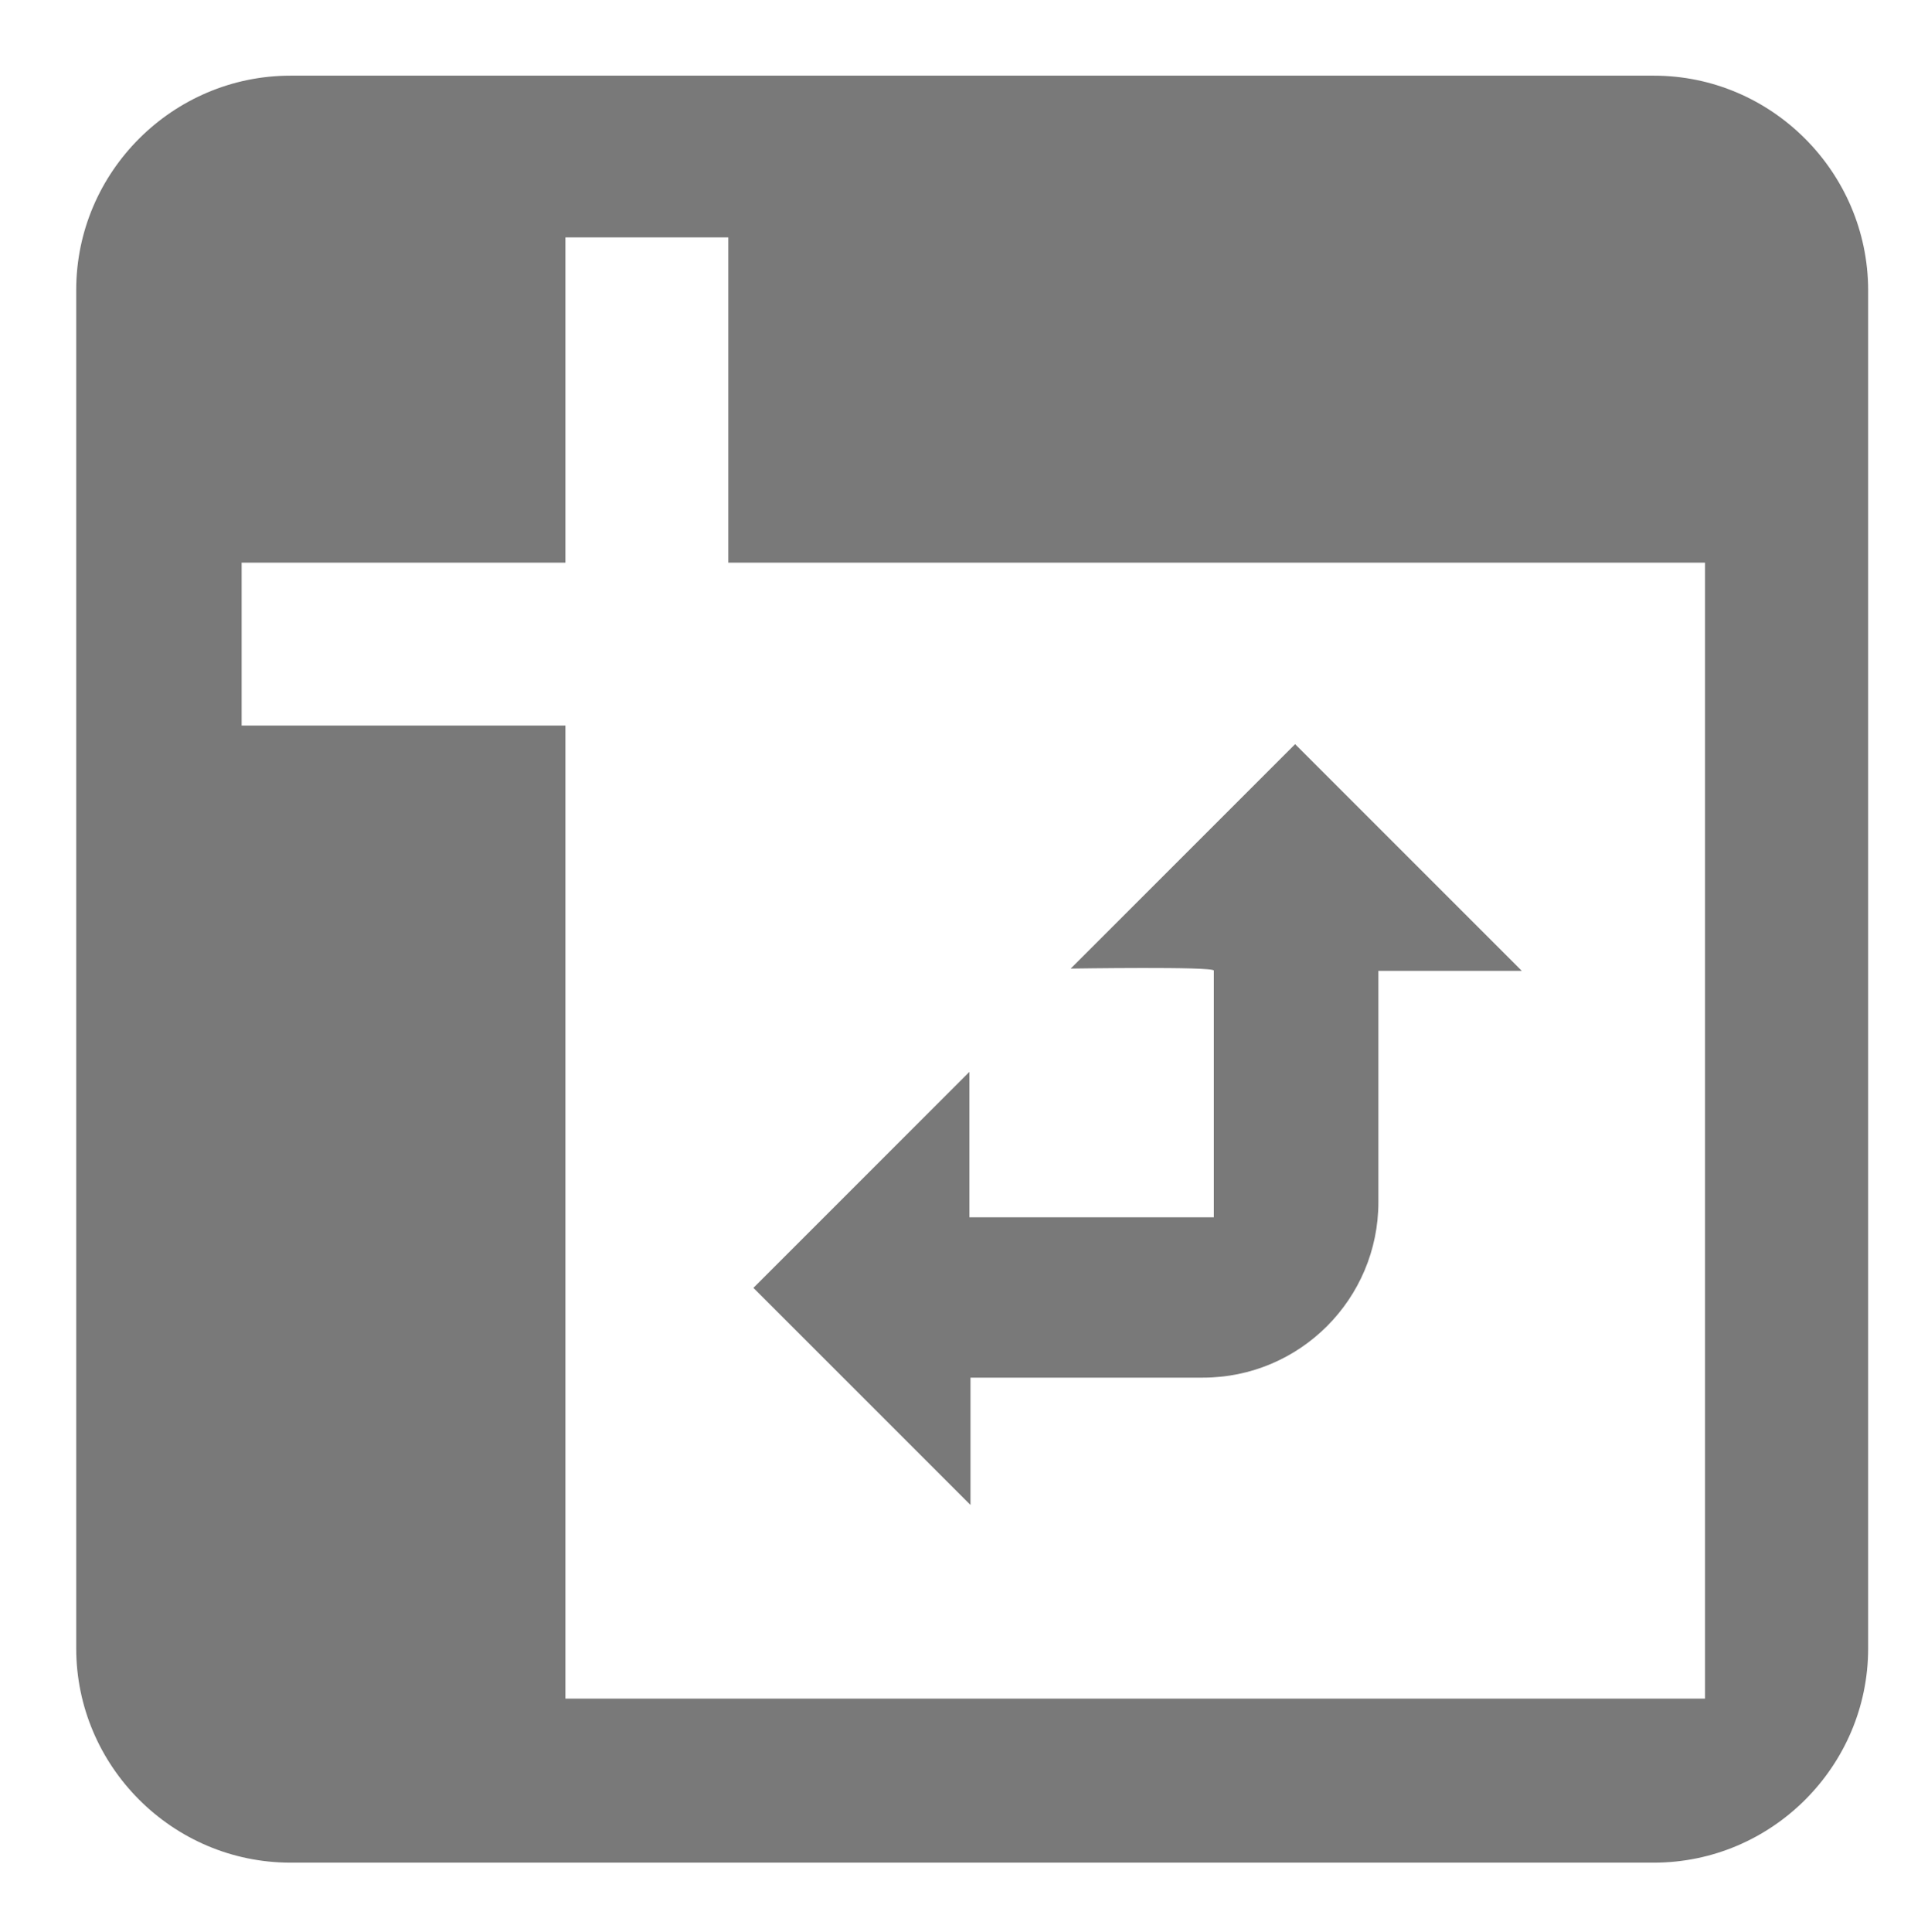 <?xml version="1.0" encoding="utf-8"?>
<!-- Generator: Adobe Illustrator 24.2.0, SVG Export Plug-In . SVG Version: 6.00 Build 0)  -->
<svg version="1.1" id="Layer_2" xmlns="http://www.w3.org/2000/svg" xmlns:xlink="http://www.w3.org/1999/xlink" x="0px" y="0px"
	 viewBox="0 0 68.3 68.45" style="enable-background:new 0 0 68.3 68.45;" xml:space="preserve">
<style type="text/css">
	.st0{fill:#797979;}
</style>
<path class="st0" d="M58.59,2.68h-48.3c-4.17,0-7.59,3.41-7.59,7.59v48.12c0,4.17,3.41,7.59,7.59,7.59h48.3
	c4.17,0,7.59-3.41,7.59-7.59V10.27C66.17,6.1,62.76,2.68,58.59,2.68z M60.4,60.17H20.03V25.7H8.56v-5.77h11.47V8.41h5.77v11.52H60.4
	V60.17z"/>
<path class="st0" d="M43,34.38v8.74h-8.66v-5.15l-7.65,7.65l7.69,7.69V48.8h8.23c3.44,0,6.22-2.79,6.22-6.22v-8.19h5.08l-8.03-8.03
	l-7.95,7.95C37.92,34.31,43,34.23,43,34.38z"/>
</svg>
